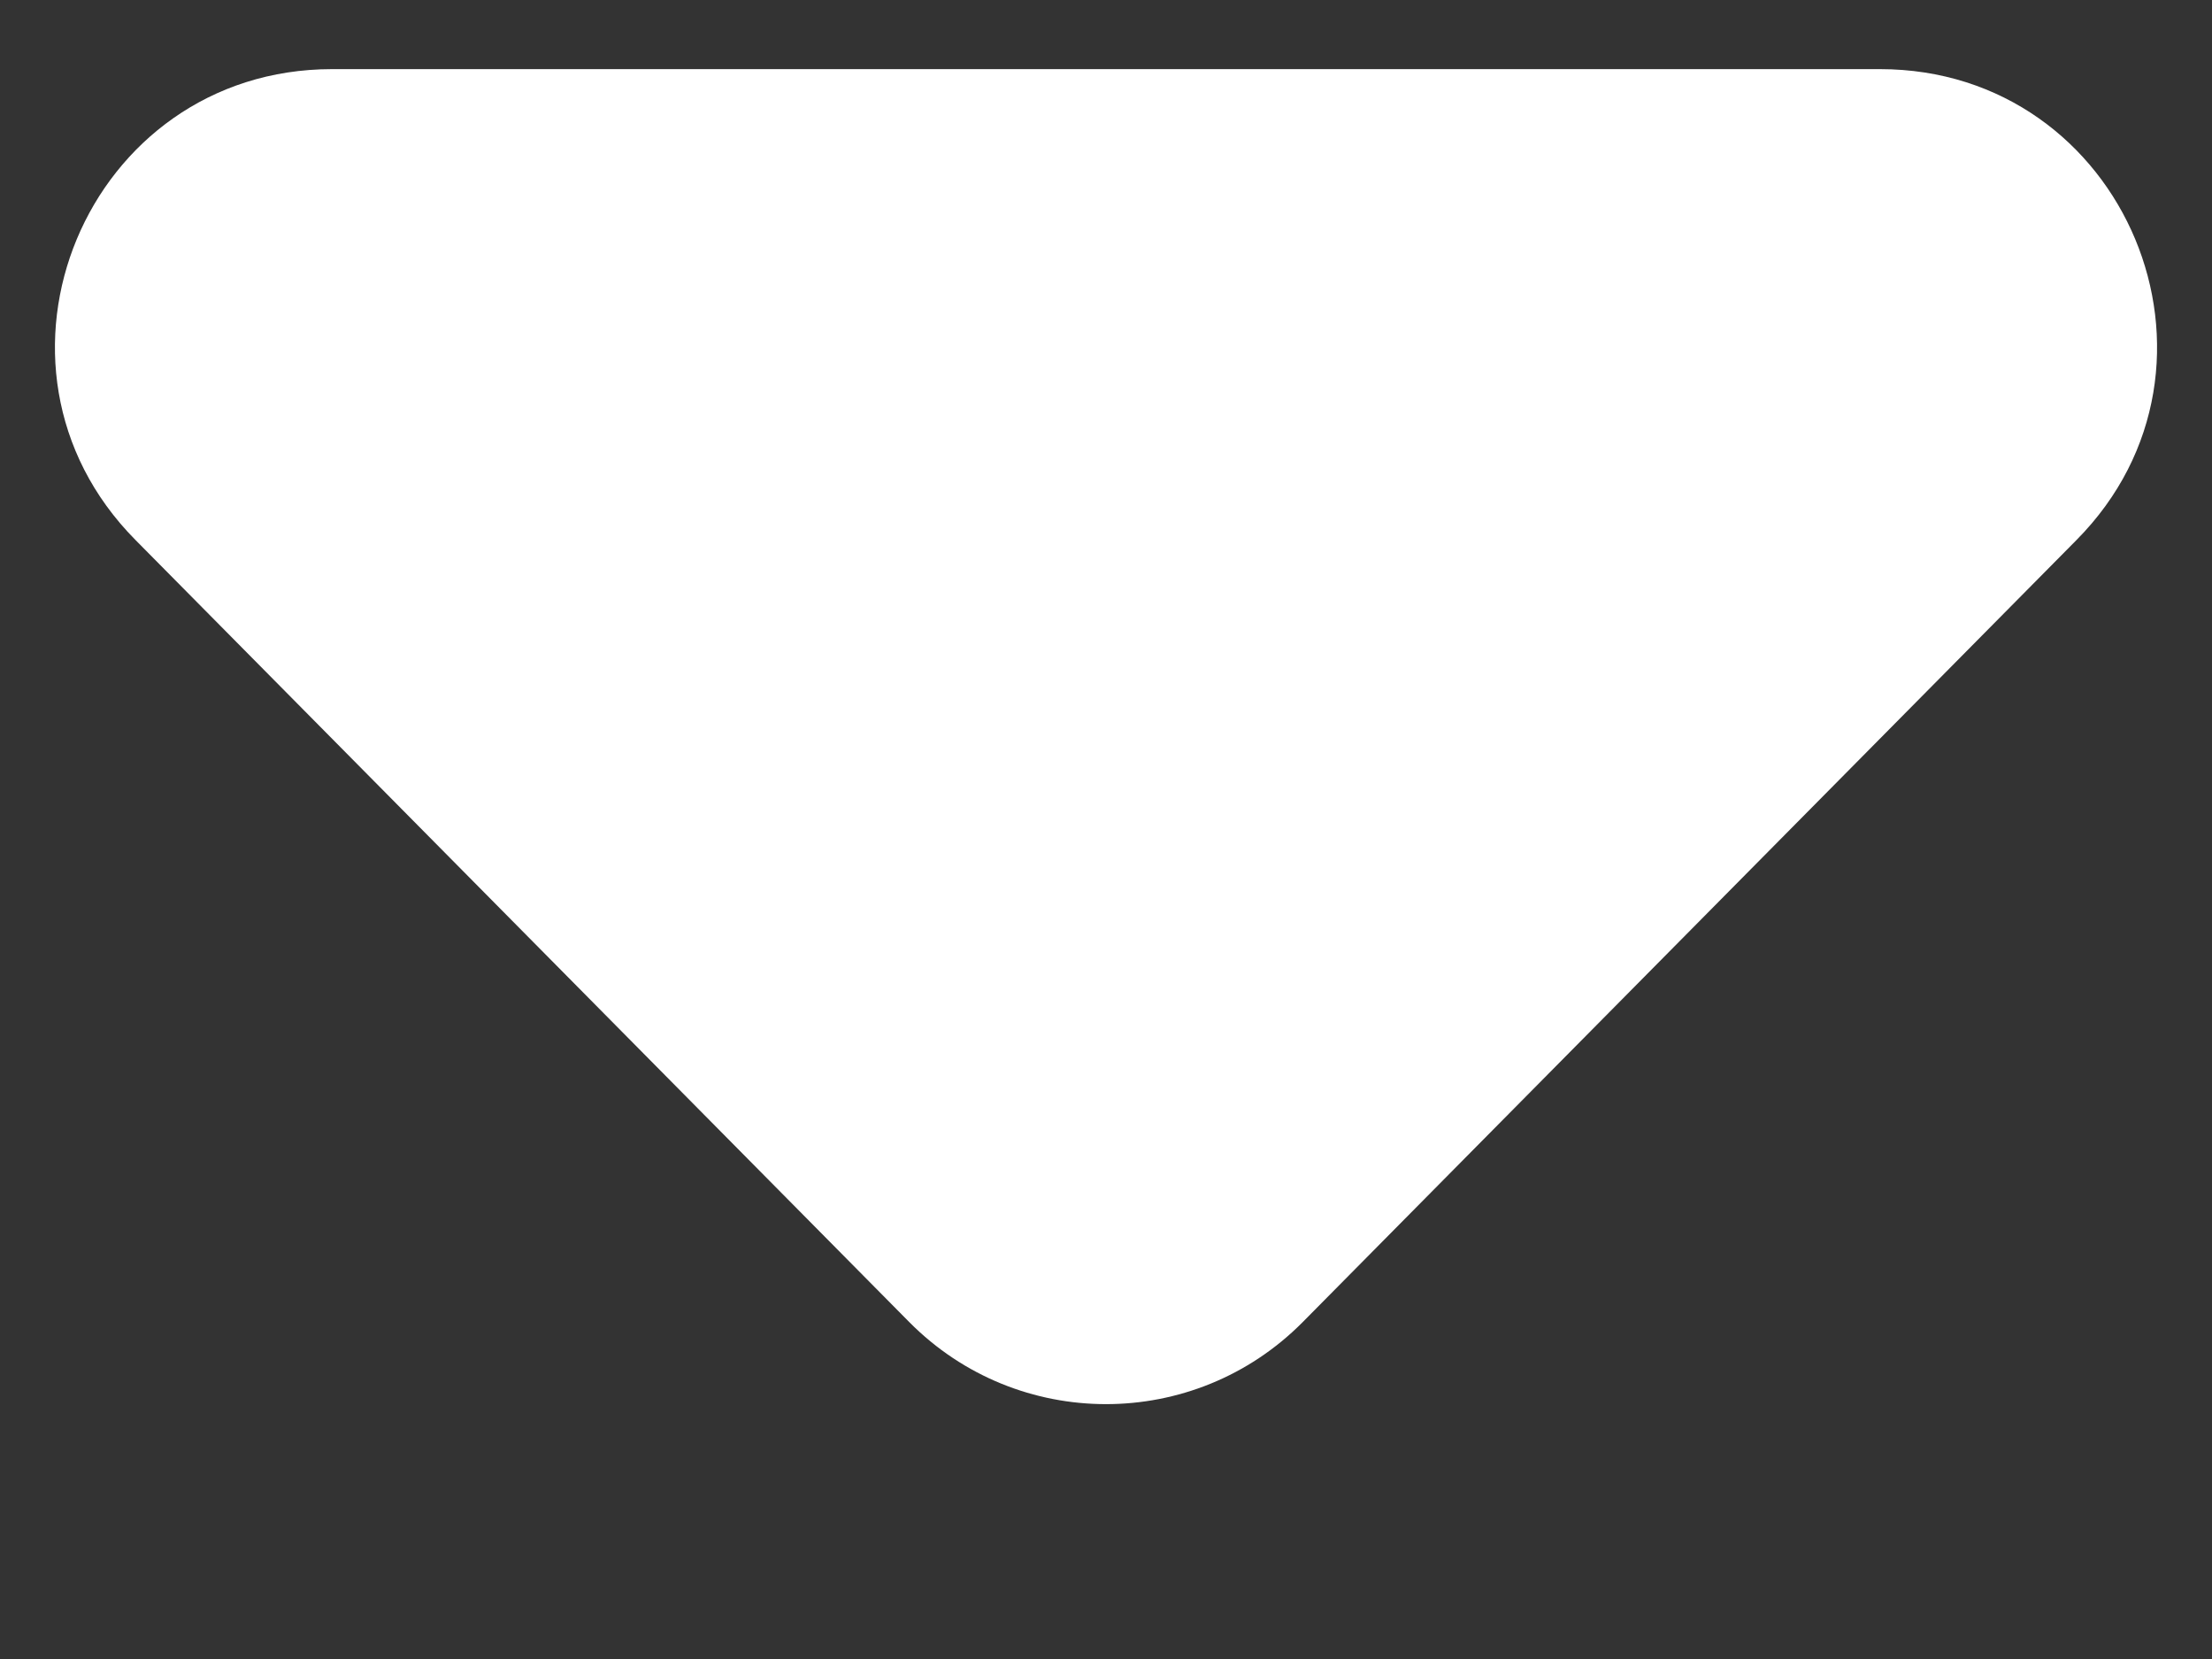 <svg width="8" height="6" viewBox="0 0 8 6" fill="none" xmlns="http://www.w3.org/2000/svg">
<rect x="0" y="0" width="8" height="6" fill="#333333" stroke="none"/>
<path id="Polygon 1" d="M3.289 4.782C3.681 5.177 4.319 5.177 4.711 4.782L7.51 1.953C8.135 1.322 7.688 0.25 6.799 0.25H1.201C0.312 0.25 -0.135 1.322 0.49 1.953L3.289 4.782Z" fill="white"/>
</svg>
